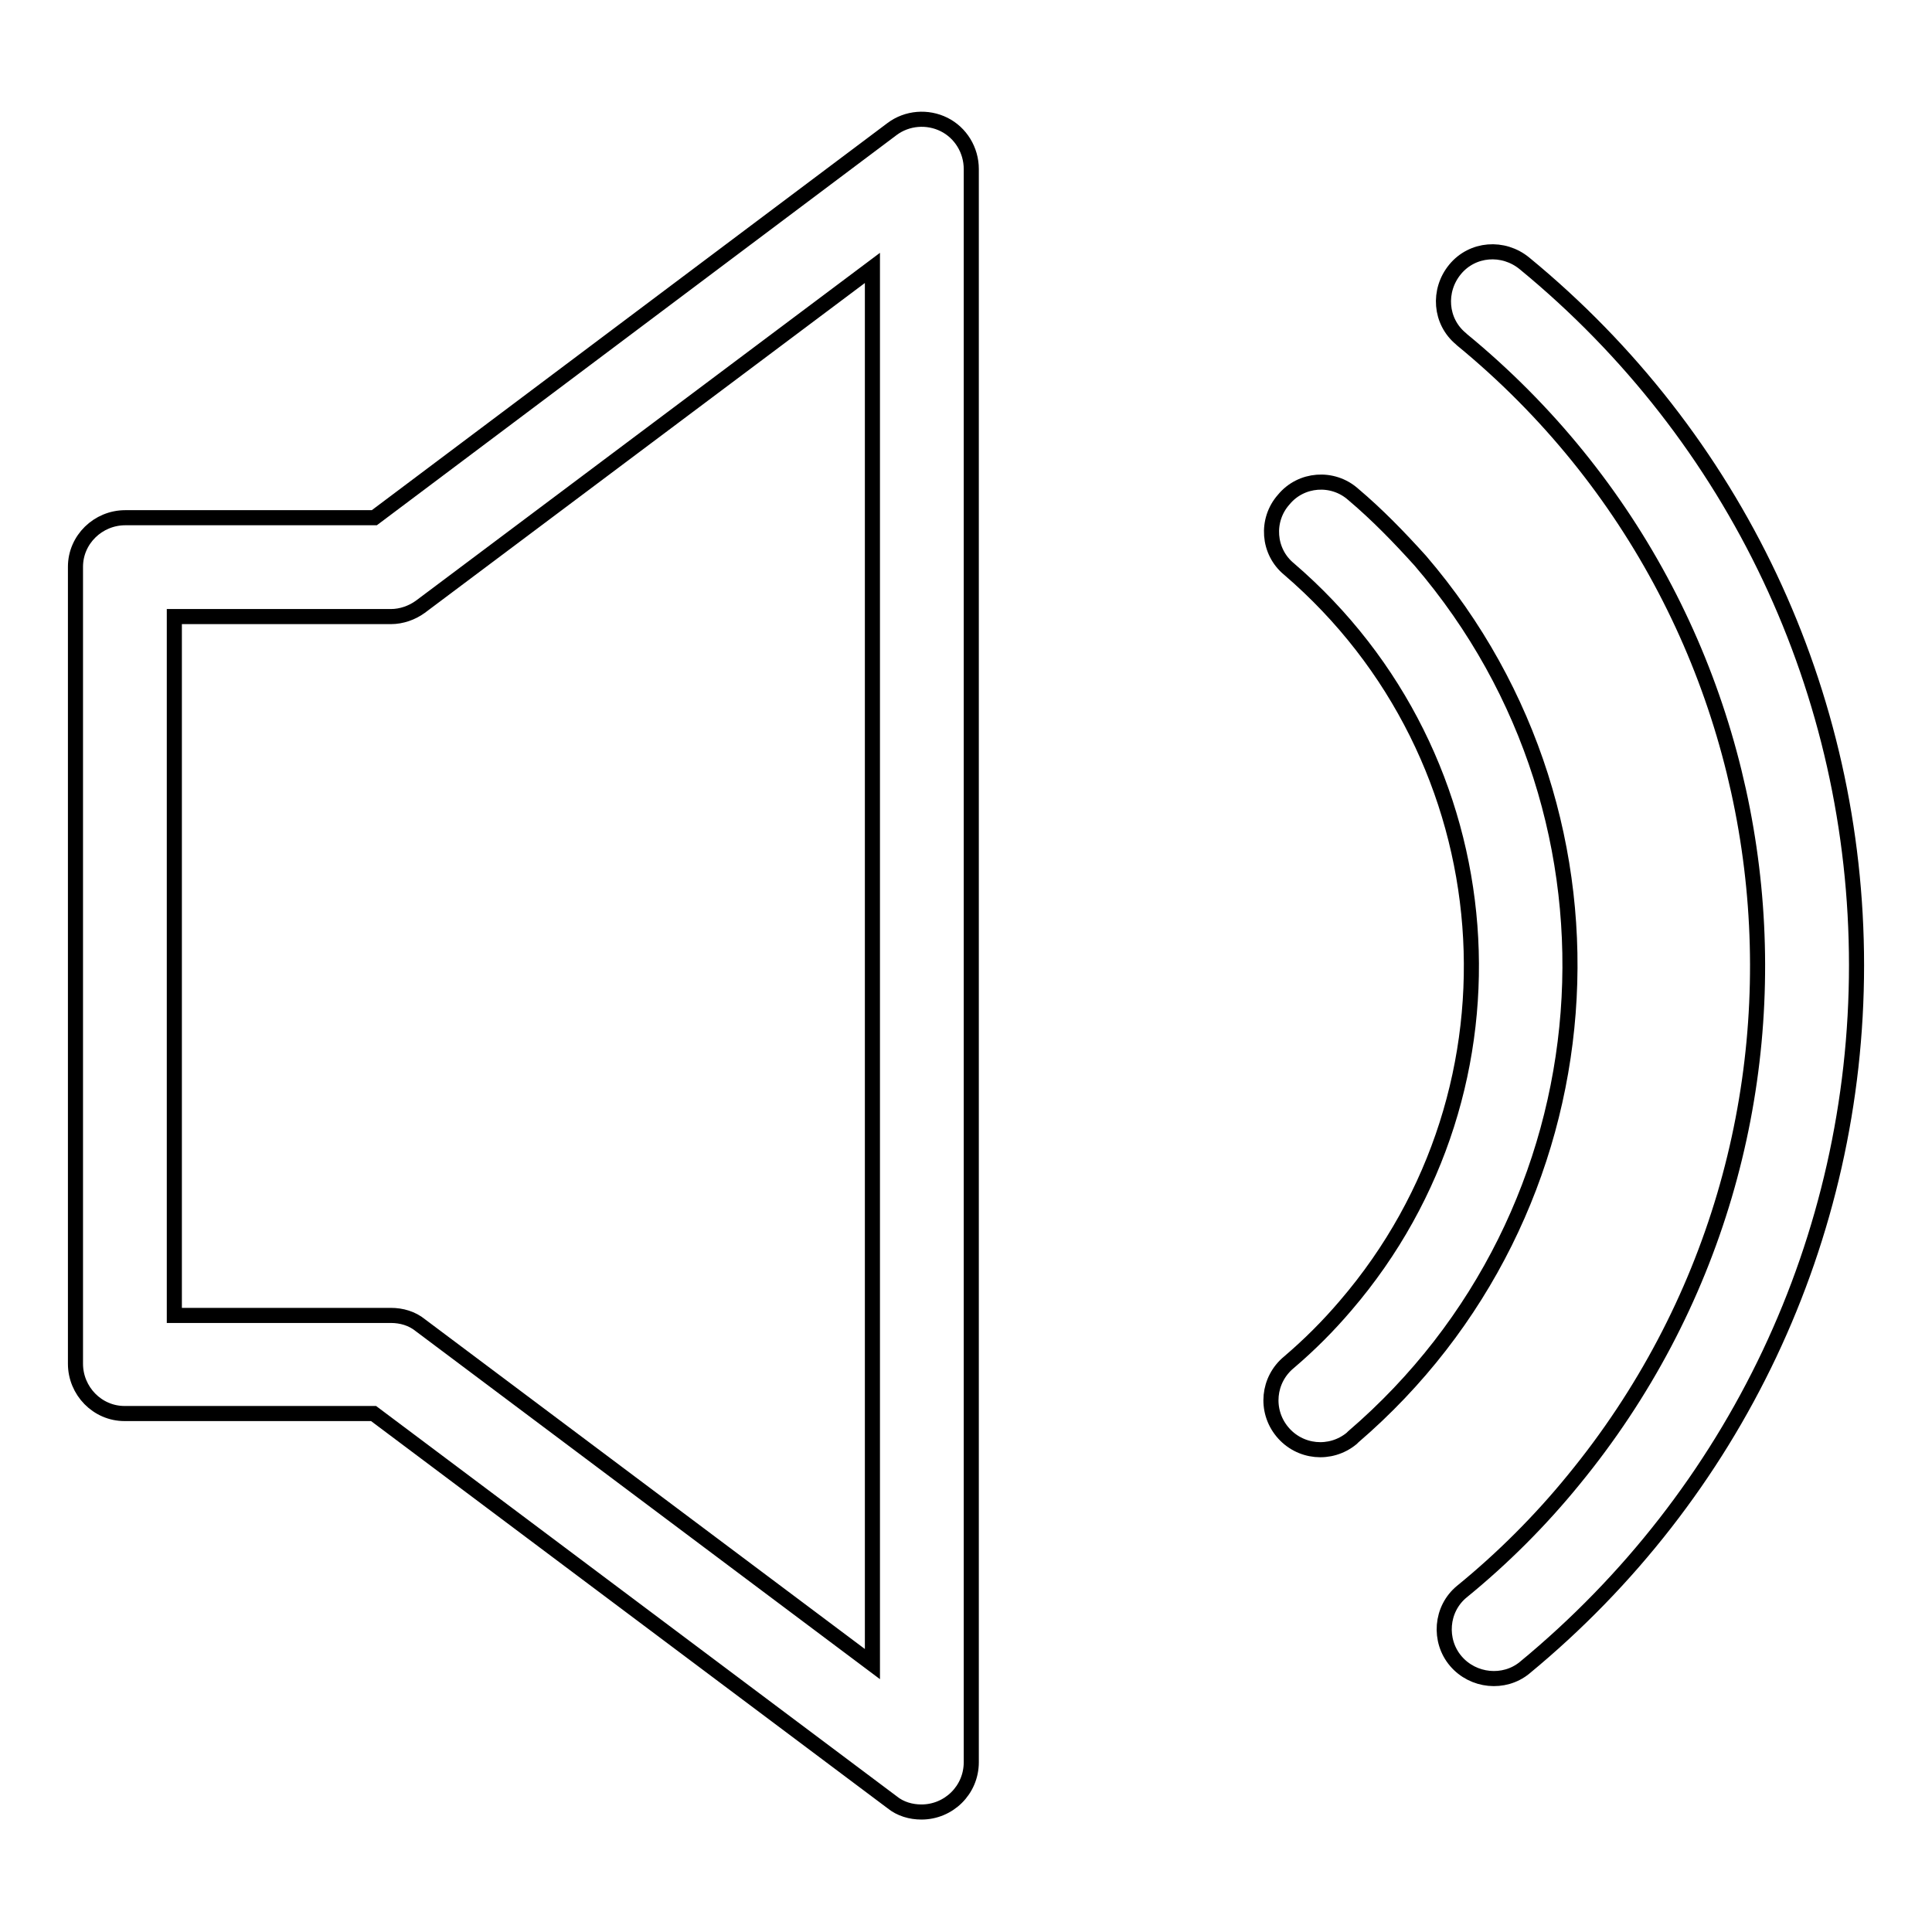 <?xml version="1.0" encoding="utf-8"?>
<!-- Svg Vector Icons : http://www.onlinewebfonts.com/icon -->
<!DOCTYPE svg PUBLIC "-//W3C//DTD SVG 1.1//EN" "http://www.w3.org/Graphics/SVG/1.1/DTD/svg11.dtd">
<svg version="1.1" xmlns="http://www.w3.org/2000/svg" xmlns:xlink="http://www.w3.org/1999/xlink" x="0px" y="0px" viewBox="0 0 256 256" enable-background="new 0 0 256 256" xml:space="preserve">
<g> <path stroke-width="2" fill-opacity="0" stroke="#000000"  d="M125.1,16.5c-2.2-1.1-4.9-0.9-6.9,0.6L49.6,68.6h-33c-3.6,0-6.6,2.9-6.6,6.5c0,0,0,0,0,0v105.6 c0,3.6,2.9,6.6,6.5,6.6c0,0,0,0,0,0h33l68.7,51.5c1.1,0.9,2.5,1.3,3.9,1.3c3.6,0,6.6-2.9,6.6-6.6c0,0,0,0,0,0V22.4 C128.7,19.9,127.3,17.6,125.1,16.5z M115.6,220.5l-59.9-44.9c-1.1-0.9-2.5-1.3-3.9-1.3H23.1V81.7h28.7c1.4,0,2.8-0.5,3.9-1.3 l59.9-44.9V220.5z M202,34.9c-2.8-2.3-6.9-2-9.2,0.8s-2,6.9,0.8,9.2c0,0,0.1,0.1,0.1,0.1c45.8,37.6,52.4,105.3,14.8,151.1 c-4.4,5.4-9.4,10.4-14.8,14.8c-2.8,2.3-3.1,6.5-0.8,9.2c2.3,2.7,6.4,3.1,9.1,0.9c27.9-23,44-56.9,44-93.1 C246,91.8,230,57.9,202,34.9z"/> <path stroke-width="2" fill-opacity="0" stroke="#000000"  d="M179.3,65.5c-2.7-2.4-6.9-2.1-9.2,0.7c-2.4,2.7-2.1,6.9,0.7,9.2c29,24.9,32.4,68.6,7.5,97.6 c-2.3,2.7-4.8,5.2-7.5,7.5c-2.8,2.3-3.2,6.4-0.9,9.2c2.3,2.8,6.4,3.2,9.2,0.9c0.1-0.1,0.1-0.1,0.2-0.2 c34.5-29.6,38.5-81.6,8.9-116.1C185.4,71.2,182.5,68.2,179.3,65.5L179.3,65.5z"/></g>
</svg>